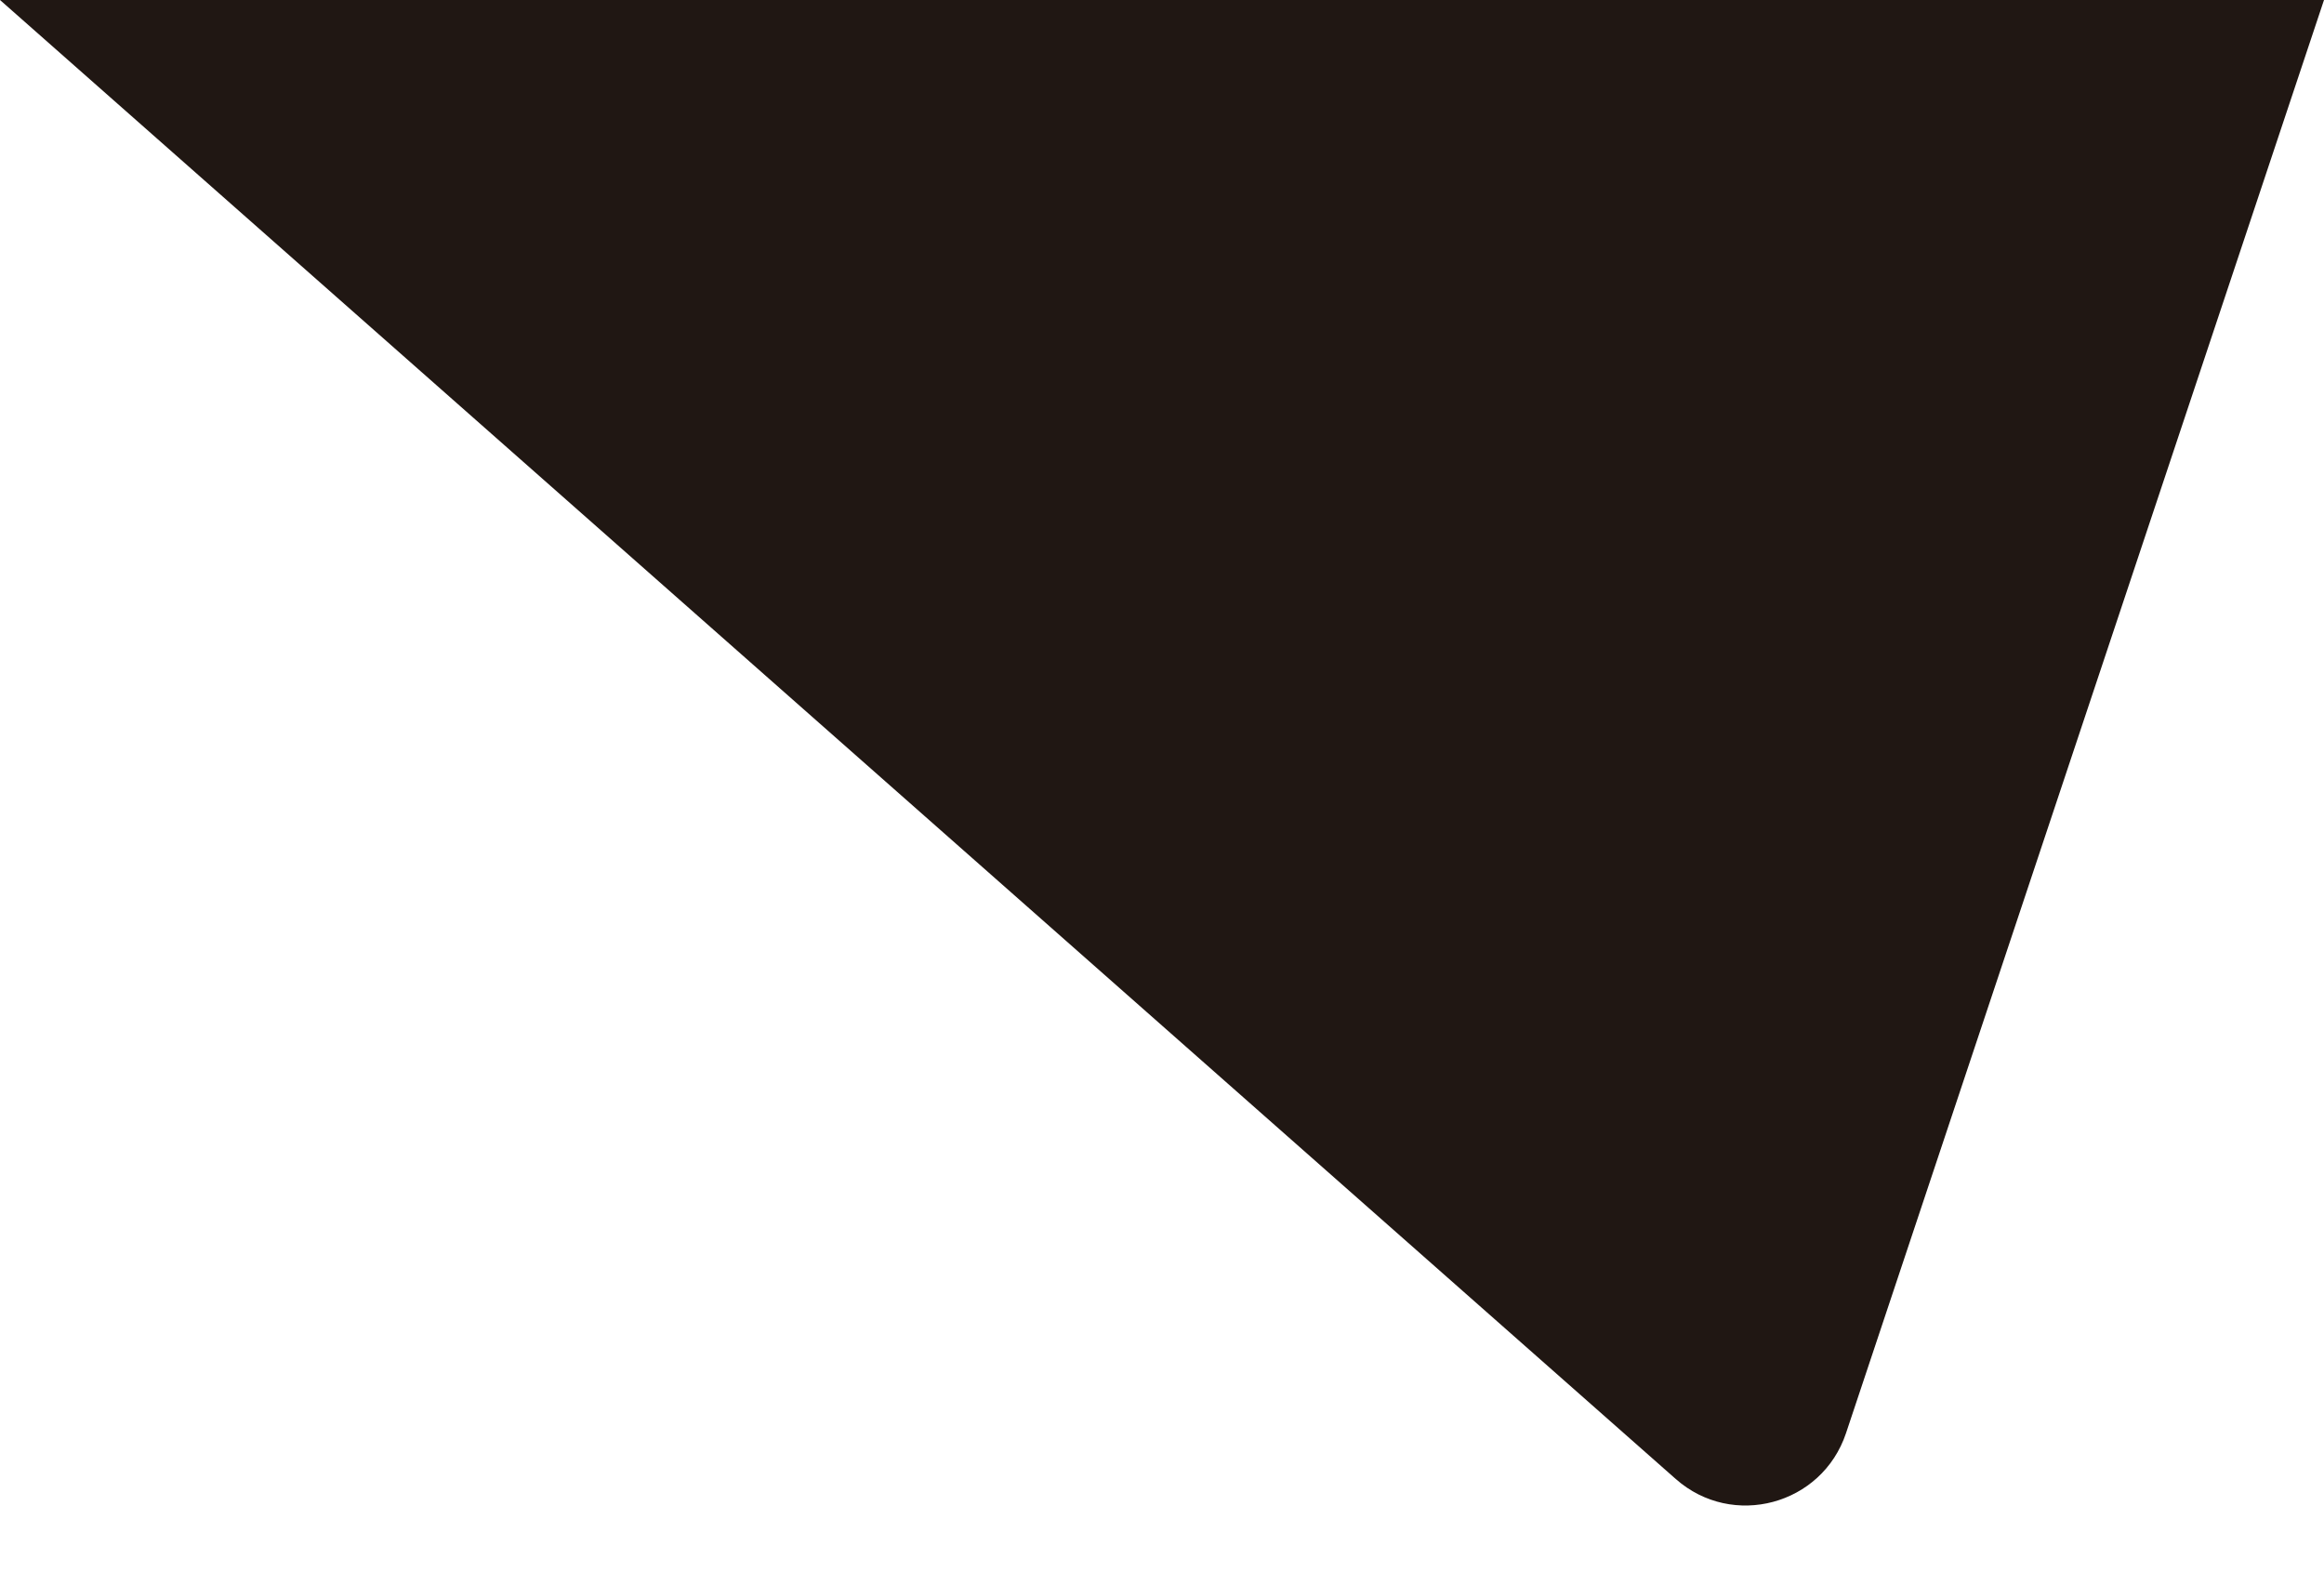 <svg xmlns="http://www.w3.org/2000/svg" width="22" height="15" viewBox="0 0 22 15" fill="none"><path d="M17.475 13.567L22 0H0L15.864 14.001C16.401 14.475 17.248 14.247 17.475 13.567Z" fill="#201713D9"></path></svg>